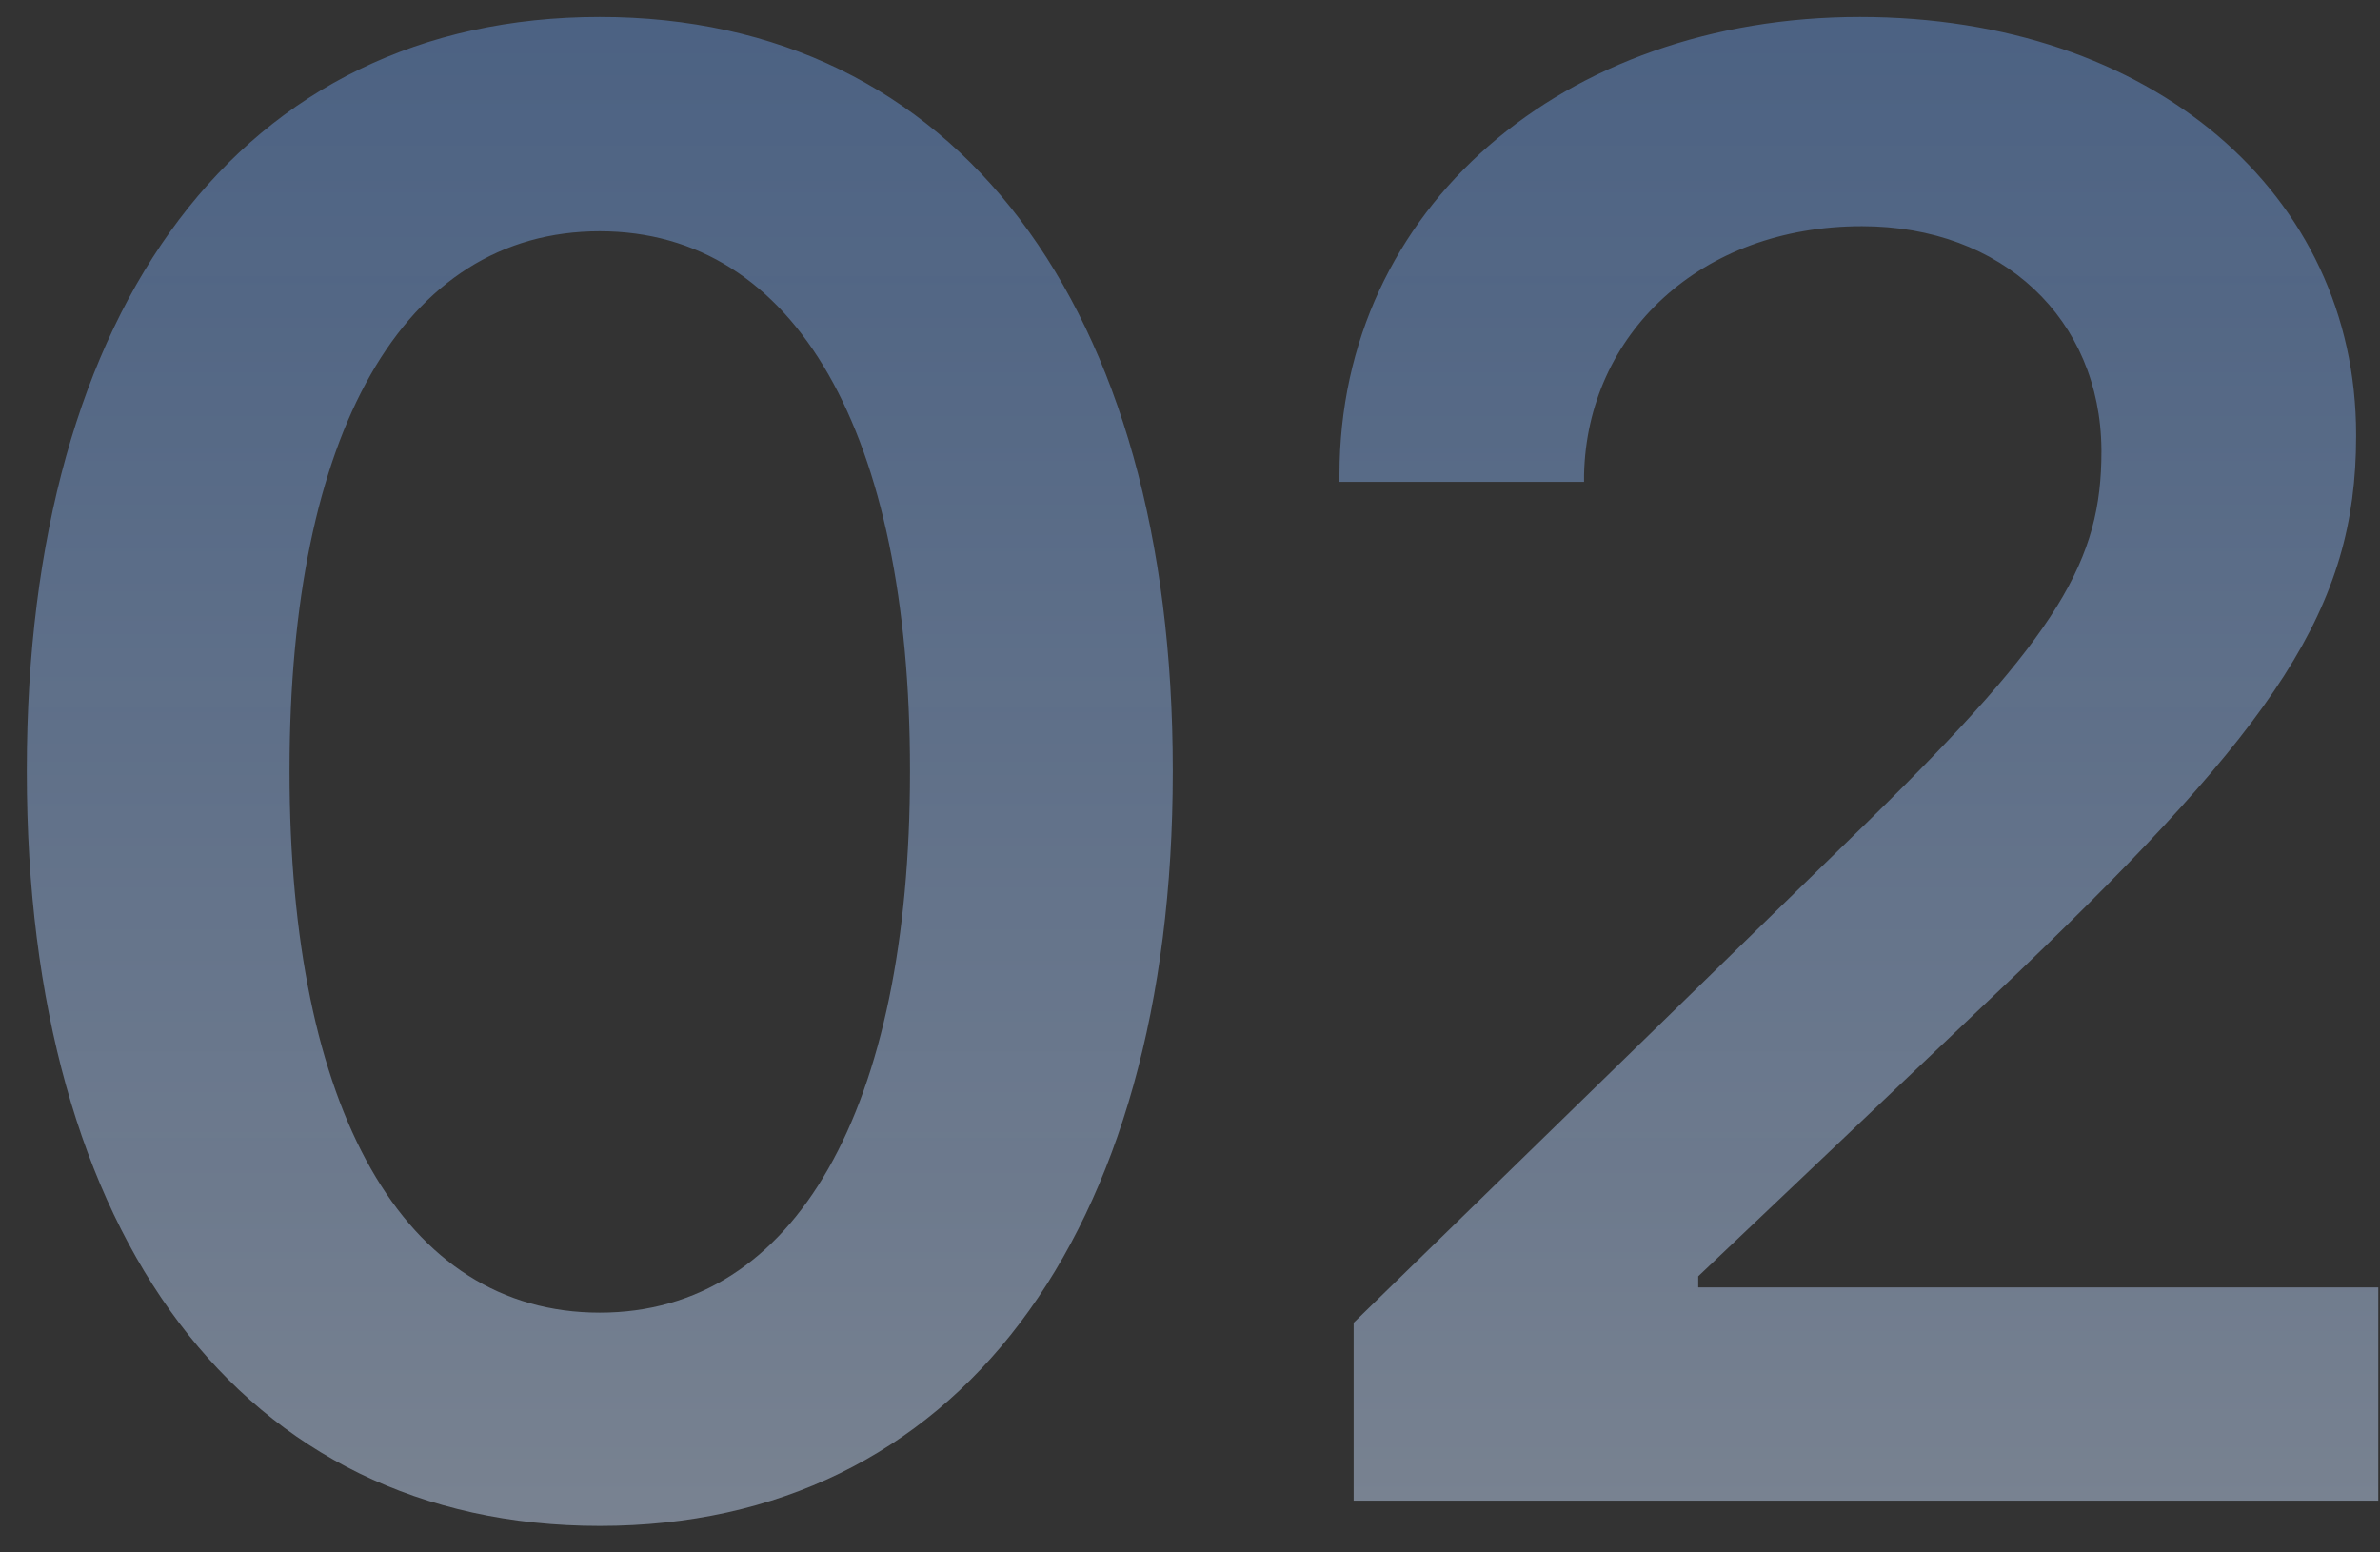 <svg width="46" height="30" viewBox="0 0 46 30" fill="none" xmlns="http://www.w3.org/2000/svg">
<rect x="0" y="0" width="46" height="30" fill="#333333" stroke="none"/>
<path d="M11.592 29.488C4.678 29.488 0.518 23.883 0.518 14.918V14.879C0.518 5.914 4.678 0.328 11.592 0.328C18.487 0.328 22.667 5.914 22.667 14.879V14.918C22.667 23.883 18.487 29.488 11.592 29.488ZM11.592 25.367C15.382 25.367 17.588 21.422 17.588 14.918V14.879C17.588 8.375 15.382 4.469 11.592 4.469C7.784 4.469 5.596 8.375 5.596 14.879V14.918C5.596 21.422 7.784 25.367 11.592 25.367ZM26.163 29V25.562L36.124 15.855C39.815 12.242 40.616 10.816 40.616 8.727V8.688C40.596 6.168 38.702 4.371 35.987 4.371C32.862 4.371 30.674 6.461 30.616 9.176V9.312H25.889V9.176C25.889 4.02 30.225 0.328 35.948 0.328C41.592 0.328 45.538 3.746 45.538 8.395V8.434C45.538 11.754 43.995 14 39.034 18.766L32.823 24.664V24.879H45.967V29H26.163Z" fill="url(#paint0_linear_2110_14424)" fill-opacity="0.5"/>
<defs>
<linearGradient id="paint0_linear_2110_14424" x1="23.167" y1="-38" x2="23.167" y2="47" gradientUnits="userSpaceOnUse">
<stop stop-color="#0066FF" stop-opacity="0.6"/>
<stop offset="1" stop-color="white"/>
</linearGradient>
</defs>
</svg>
